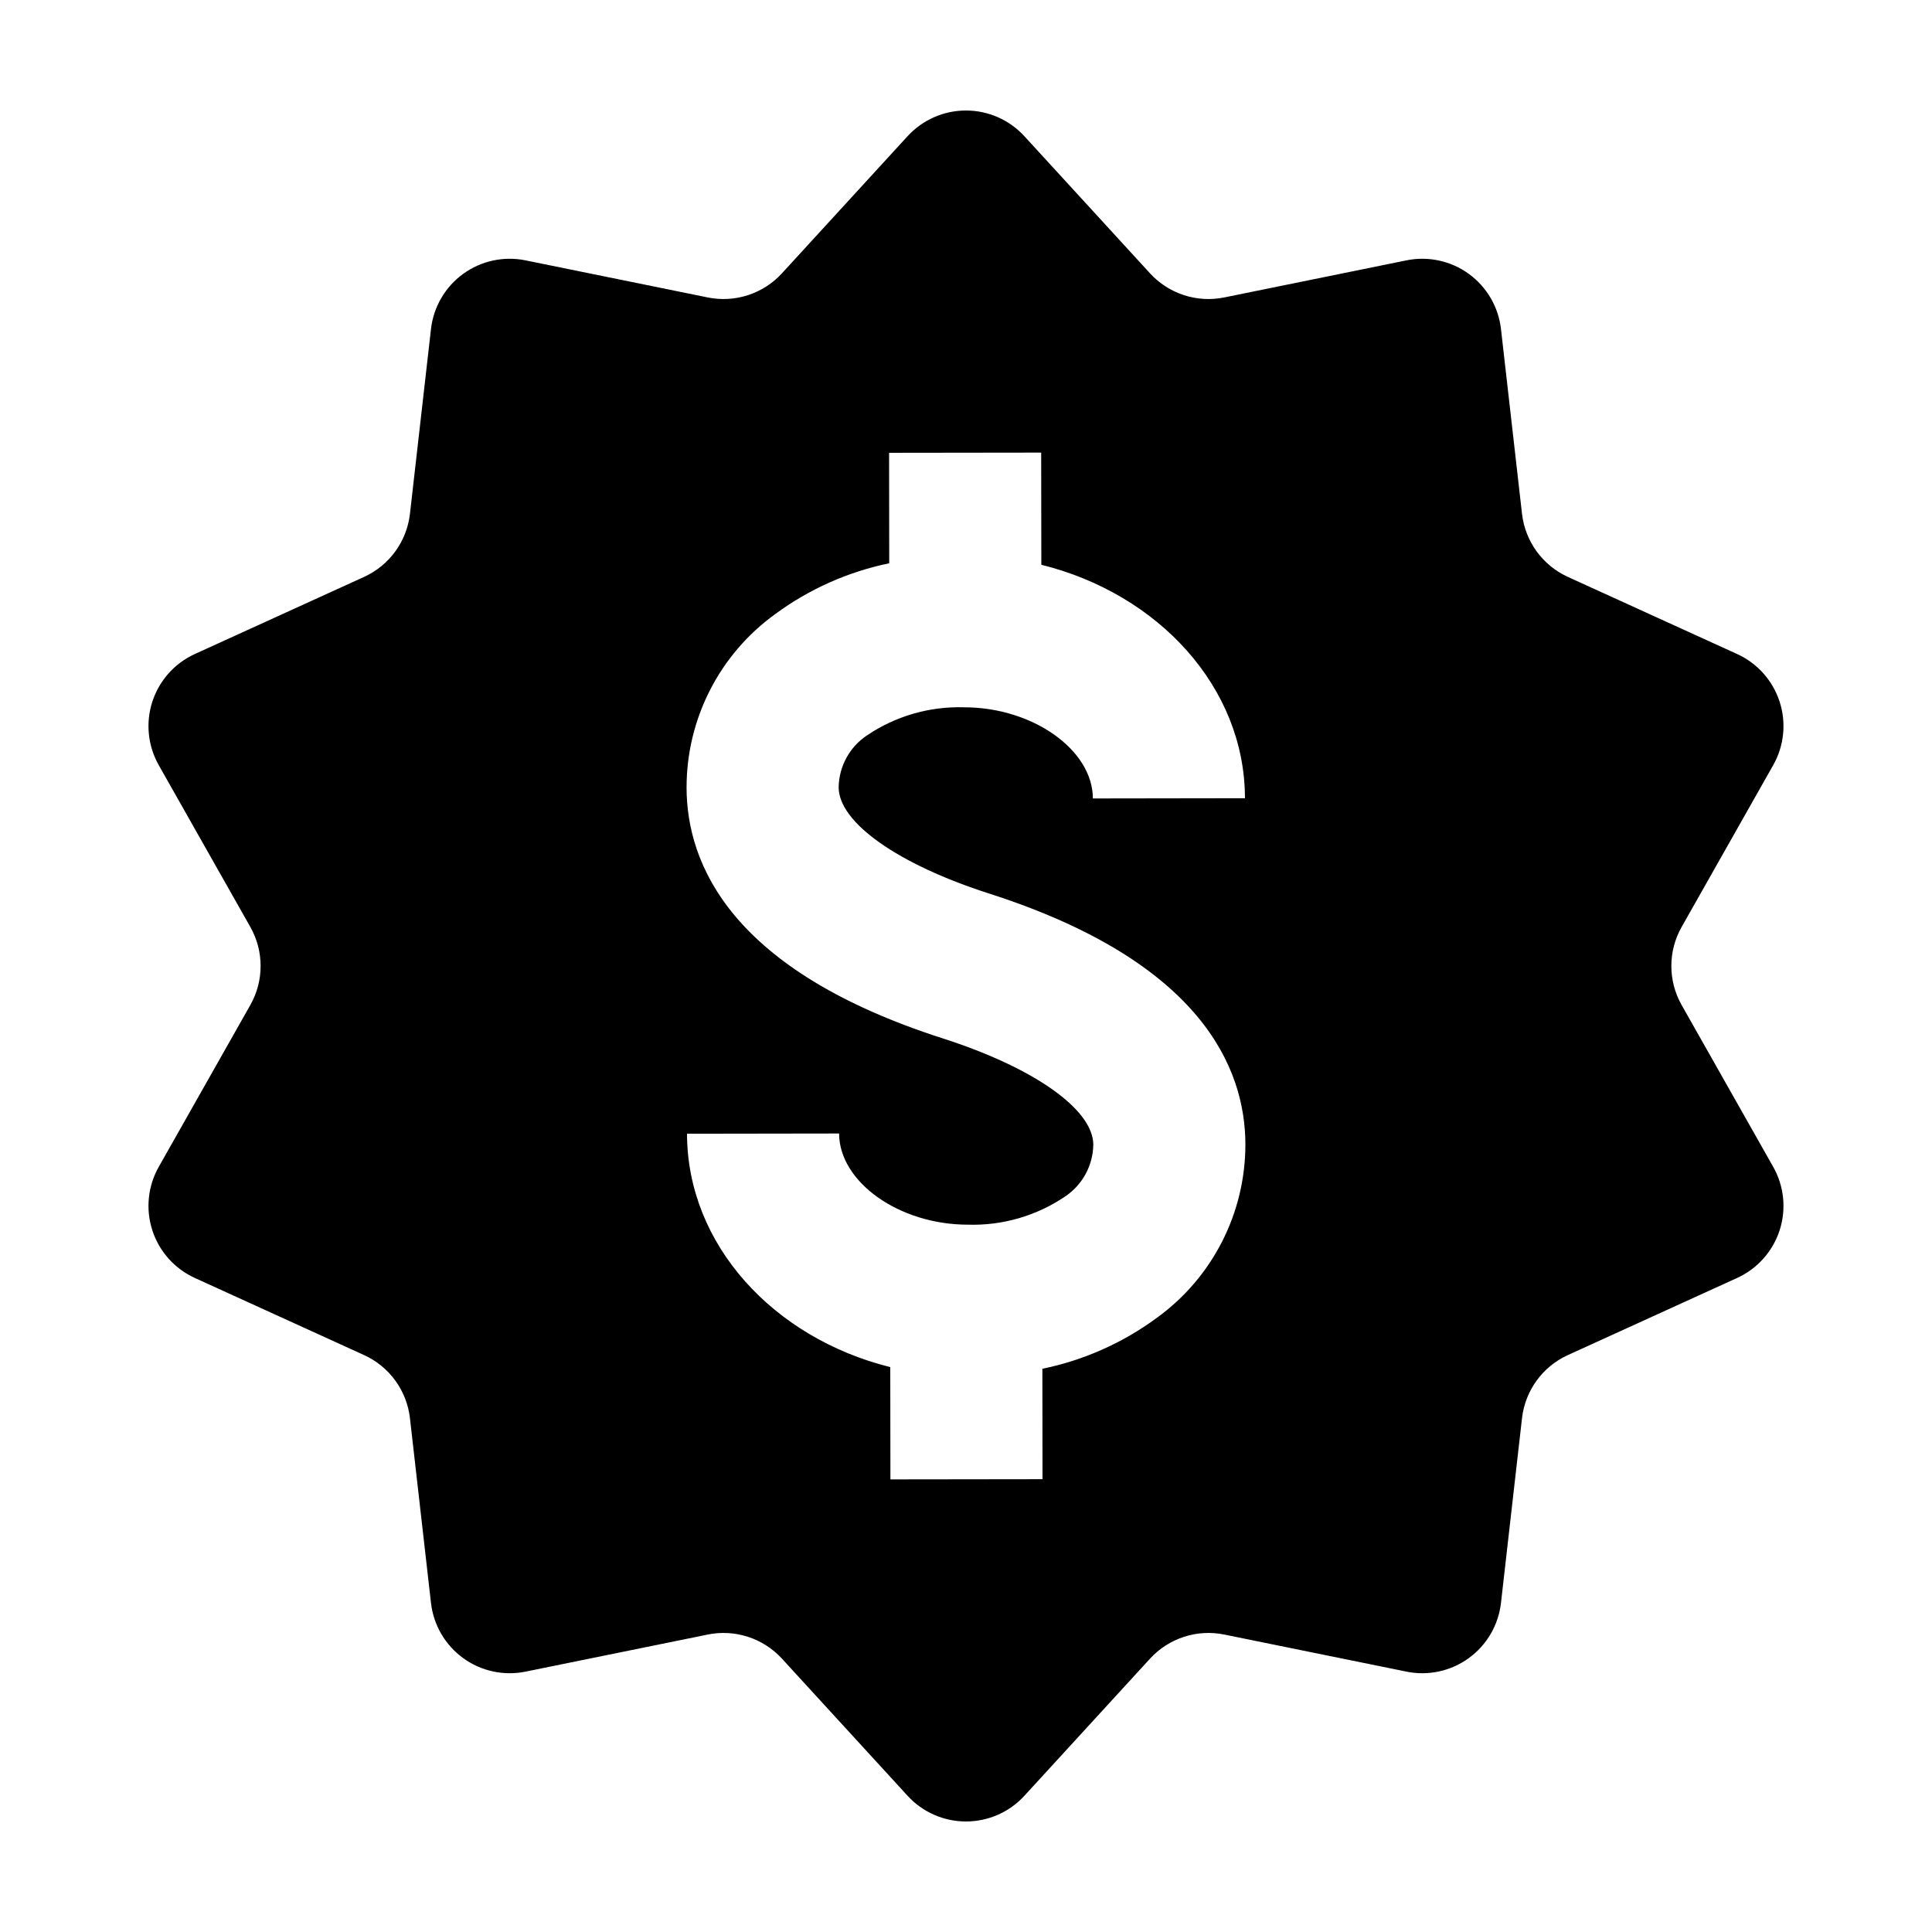 <?xml version="1.0" encoding="UTF-8"?>
<!-- Uploaded to: SVG Repo, www.svgrepo.com, Generator: SVG Repo Mixer Tools -->
<svg fill="#000000" width="800px" height="800px" version="1.1" viewBox="144 144 512 512" xmlns="http://www.w3.org/2000/svg">
 <path d="m186.07 453.23c-2.898 5.121-3.516 11.227-1.695 16.828 1.82 5.598 5.906 10.176 11.262 12.617l44.844 20.434h0.004c6.707 3.055 11.32 9.406 12.156 16.73l5.574 48.965c0.664 5.848 3.758 11.148 8.52 14.609 4.762 3.461 10.758 4.762 16.527 3.59l48.293-9.828v-0.004c7.223-1.469 14.688 0.957 19.668 6.391l33.293 36.336-0.004 0.004c3.981 4.34 9.594 6.809 15.48 6.809 5.891 0 11.504-2.469 15.48-6.809l33.293-36.336v-0.004c4.981-5.434 12.445-7.859 19.668-6.391l48.293 9.828v0.004c5.766 1.172 11.766-0.129 16.527-3.59 4.762-3.461 7.852-8.762 8.52-14.609l5.574-48.965c0.836-7.324 5.449-13.676 12.156-16.73l44.844-20.434h0.004c5.356-2.441 9.441-7.019 11.262-12.617 1.816-5.602 1.203-11.707-1.695-16.828l-24.27-42.891c-3.633-6.418-3.633-14.266 0-20.68l24.27-42.891c2.898-5.125 3.512-11.23 1.695-16.828-1.82-5.602-5.906-10.18-11.262-12.617l-44.844-20.434-0.004-0.004c-6.707-3.055-11.32-9.406-12.156-16.73l-5.574-48.965v0.004c-0.668-5.852-3.758-11.152-8.52-14.613-4.762-3.461-10.762-4.762-16.527-3.586l-48.293 9.828c-7.223 1.469-14.688-0.957-19.668-6.391l-33.293-36.336c-3.977-4.34-9.59-6.812-15.48-6.812-5.887 0-11.5 2.473-15.48 6.812l-33.293 36.336h0.004c-4.981 5.434-12.445 7.859-19.668 6.391l-48.293-9.828c-5.769-1.176-11.766 0.125-16.527 3.586-4.762 3.461-7.856 8.762-8.52 14.613l-5.574 48.965v-0.004c-0.836 7.324-5.449 13.676-12.156 16.73l-44.844 20.434-0.004 0.004c-5.356 2.438-9.441 7.016-11.262 12.617-1.82 5.598-1.203 11.703 1.695 16.828l24.27 42.891c3.633 6.414 3.633 14.262 0 20.68zm163.38-146.5c8.98-6.613 19.281-11.203 30.203-13.457l-0.035-29.277 40.305-0.051 0.039 29.723c31.074 7.711 53.926 32.488 53.965 61.871l-40.305 0.059c-0.02-12.879-15.945-24.156-34.098-24.156h-0.004c-9.152-0.285-18.168 2.316-25.758 7.438-4.613 3.07-7.422 8.211-7.508 13.75 0.016 9.344 15.676 20.402 39.902 28.176 56.059 17.996 67.855 46.094 67.887 66.5h-0.004c0.004 18.203-8.742 35.301-23.5 45.957-9.008 6.629-19.344 11.227-30.301 13.473l0.035 29.266-40.305 0.051-0.039-29.754c-31.023-7.738-53.824-32.496-53.863-61.852l40.305-0.059c0.02 12.879 15.945 24.16 34.098 24.16h-0.004c9.156 0.289 18.168-2.312 25.762-7.438 4.613-3.066 7.422-8.211 7.508-13.75-0.016-9.34-15.676-20.402-39.902-28.18-56.059-17.988-67.855-46.09-67.887-66.496h0.004c-0.004-18.203 8.738-35.301 23.5-45.953z"/>
</svg>